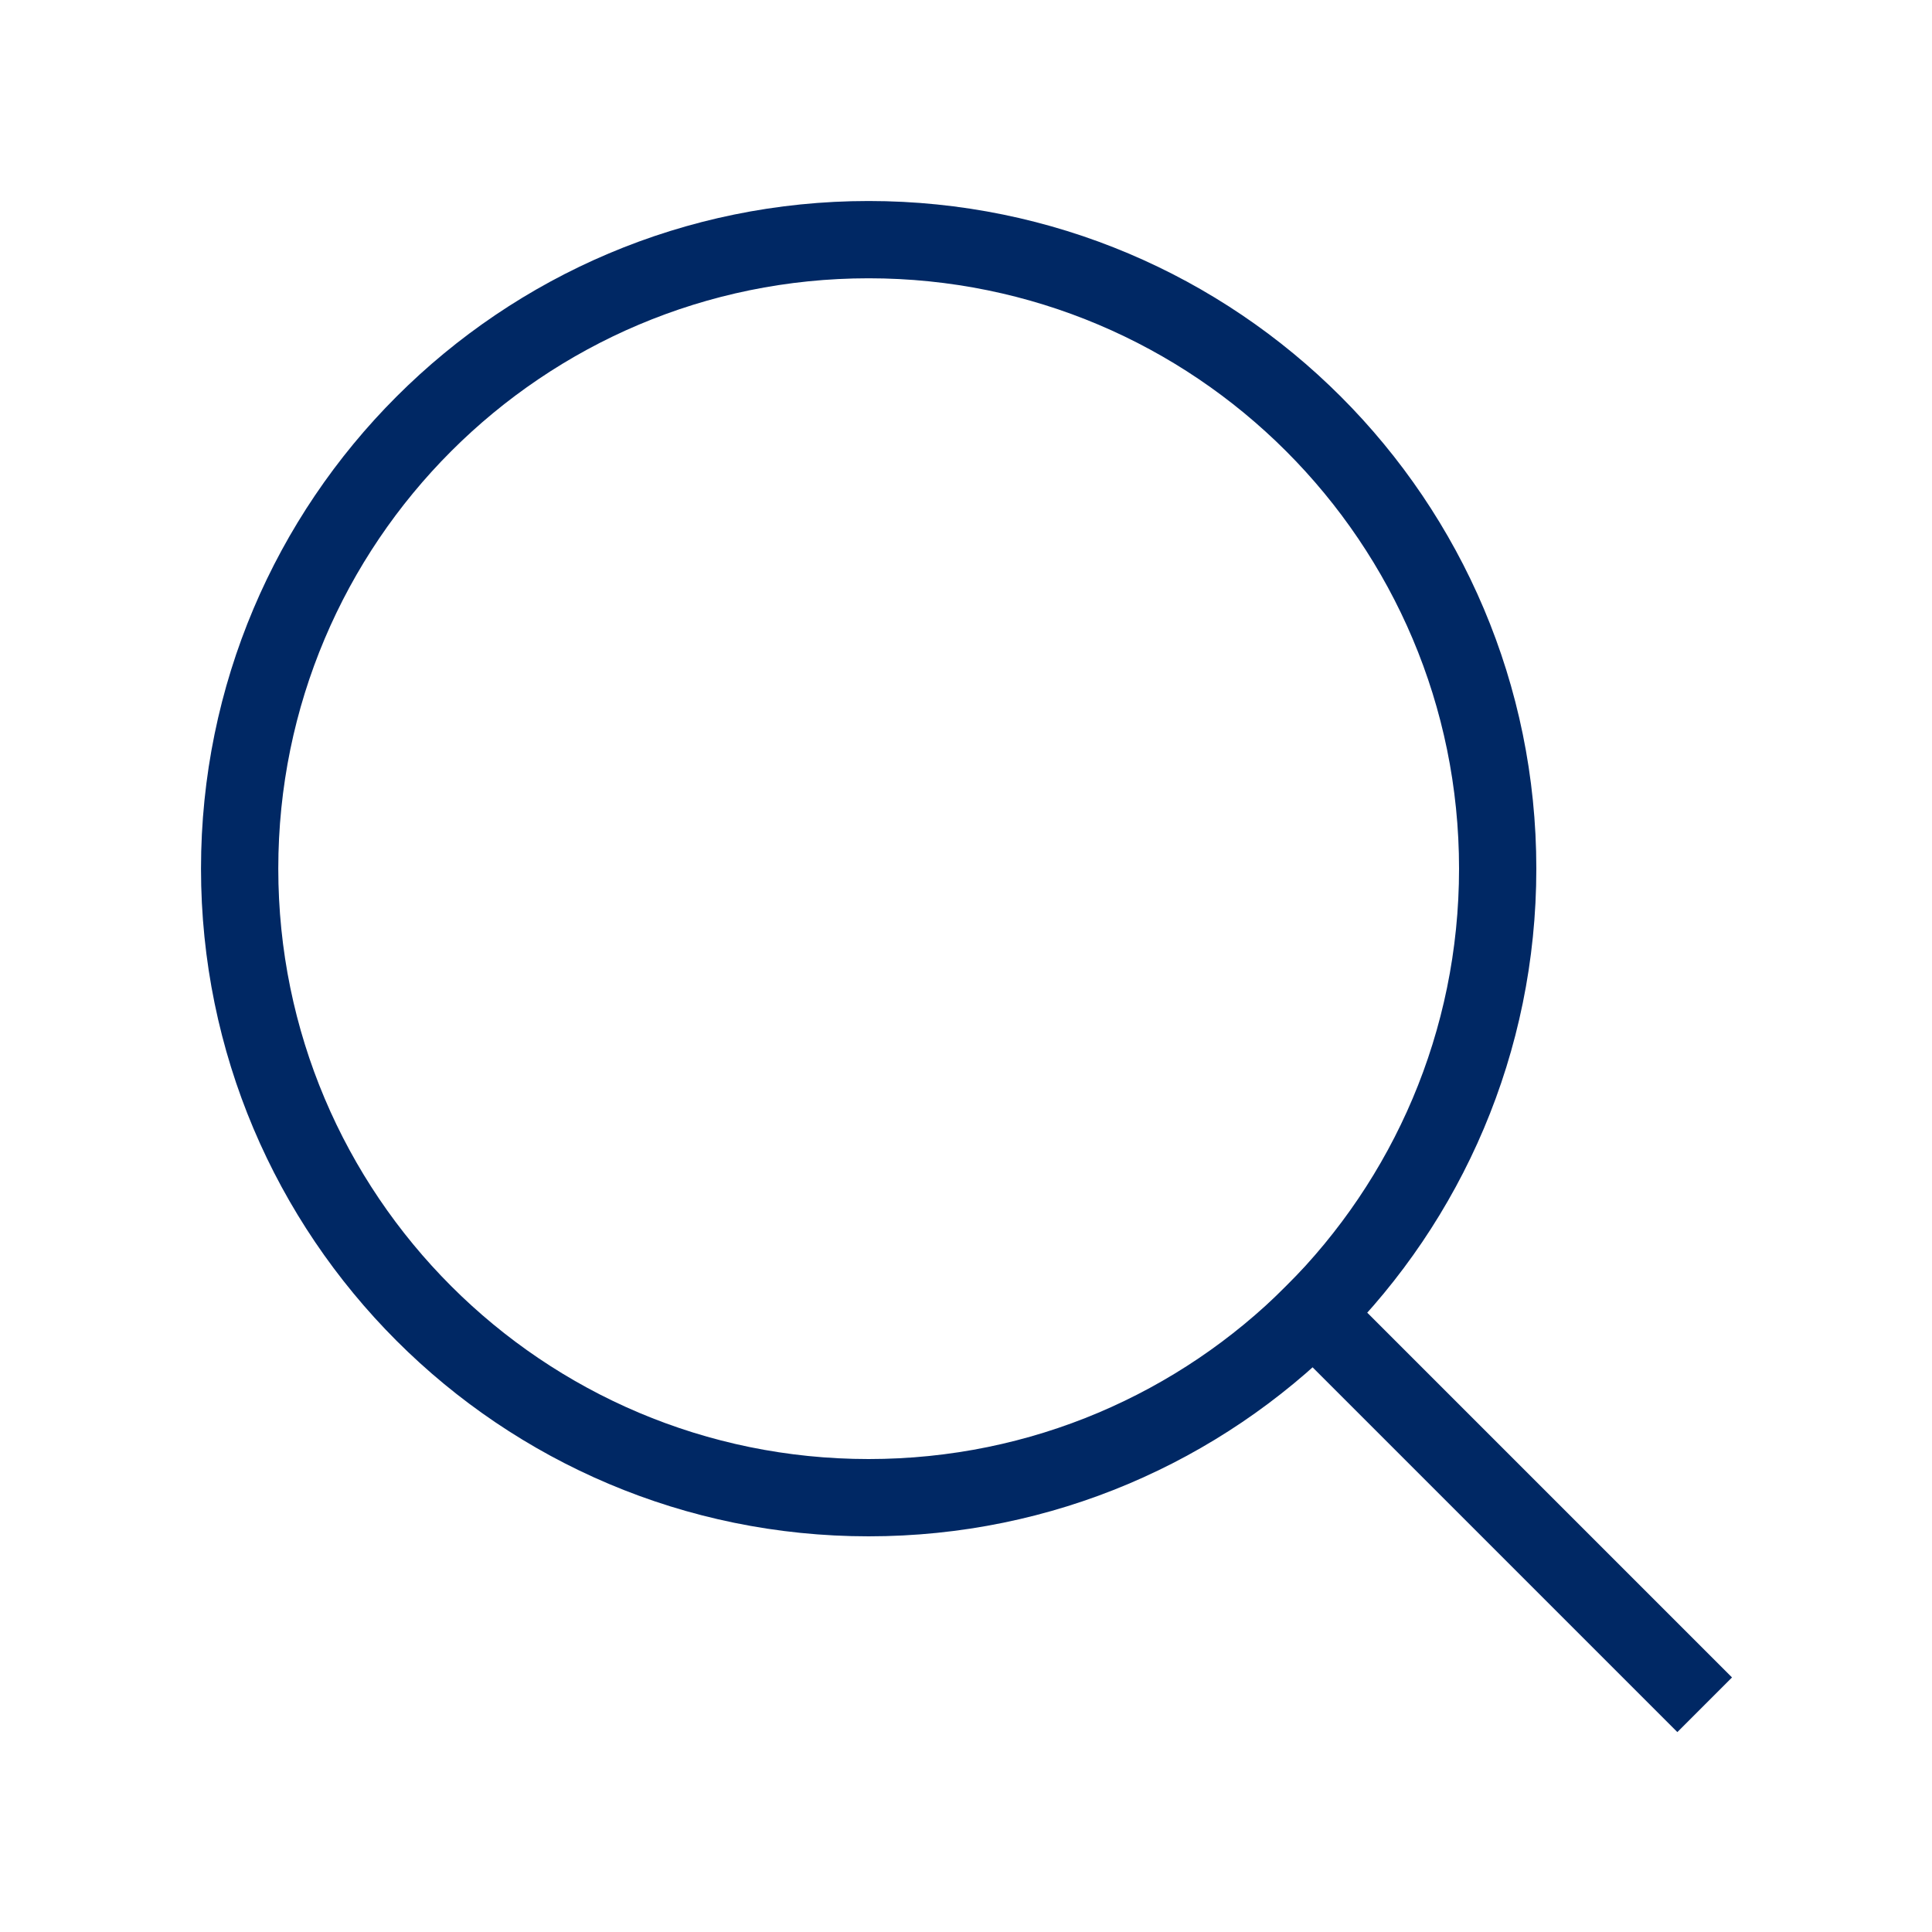 <svg width="25" height="25" viewBox="0 0 25 25" fill="none" xmlns="http://www.w3.org/2000/svg">
<path d="M11.24 19.38C15.736 19.38 19.38 15.736 19.38 11.24C19.38 6.745 15.736 3.101 11.24 3.101C6.745 3.101 3.101 6.745 3.101 11.24C3.101 15.736 6.745 19.38 11.24 19.38Z" stroke="#002864" stroke-linecap="round" stroke-linejoin="round"/>
<path d="M16.995 16.996L21.705 21.706" stroke="#002864" stroke-linecap="square" stroke-linejoin="round"/>
</svg>
